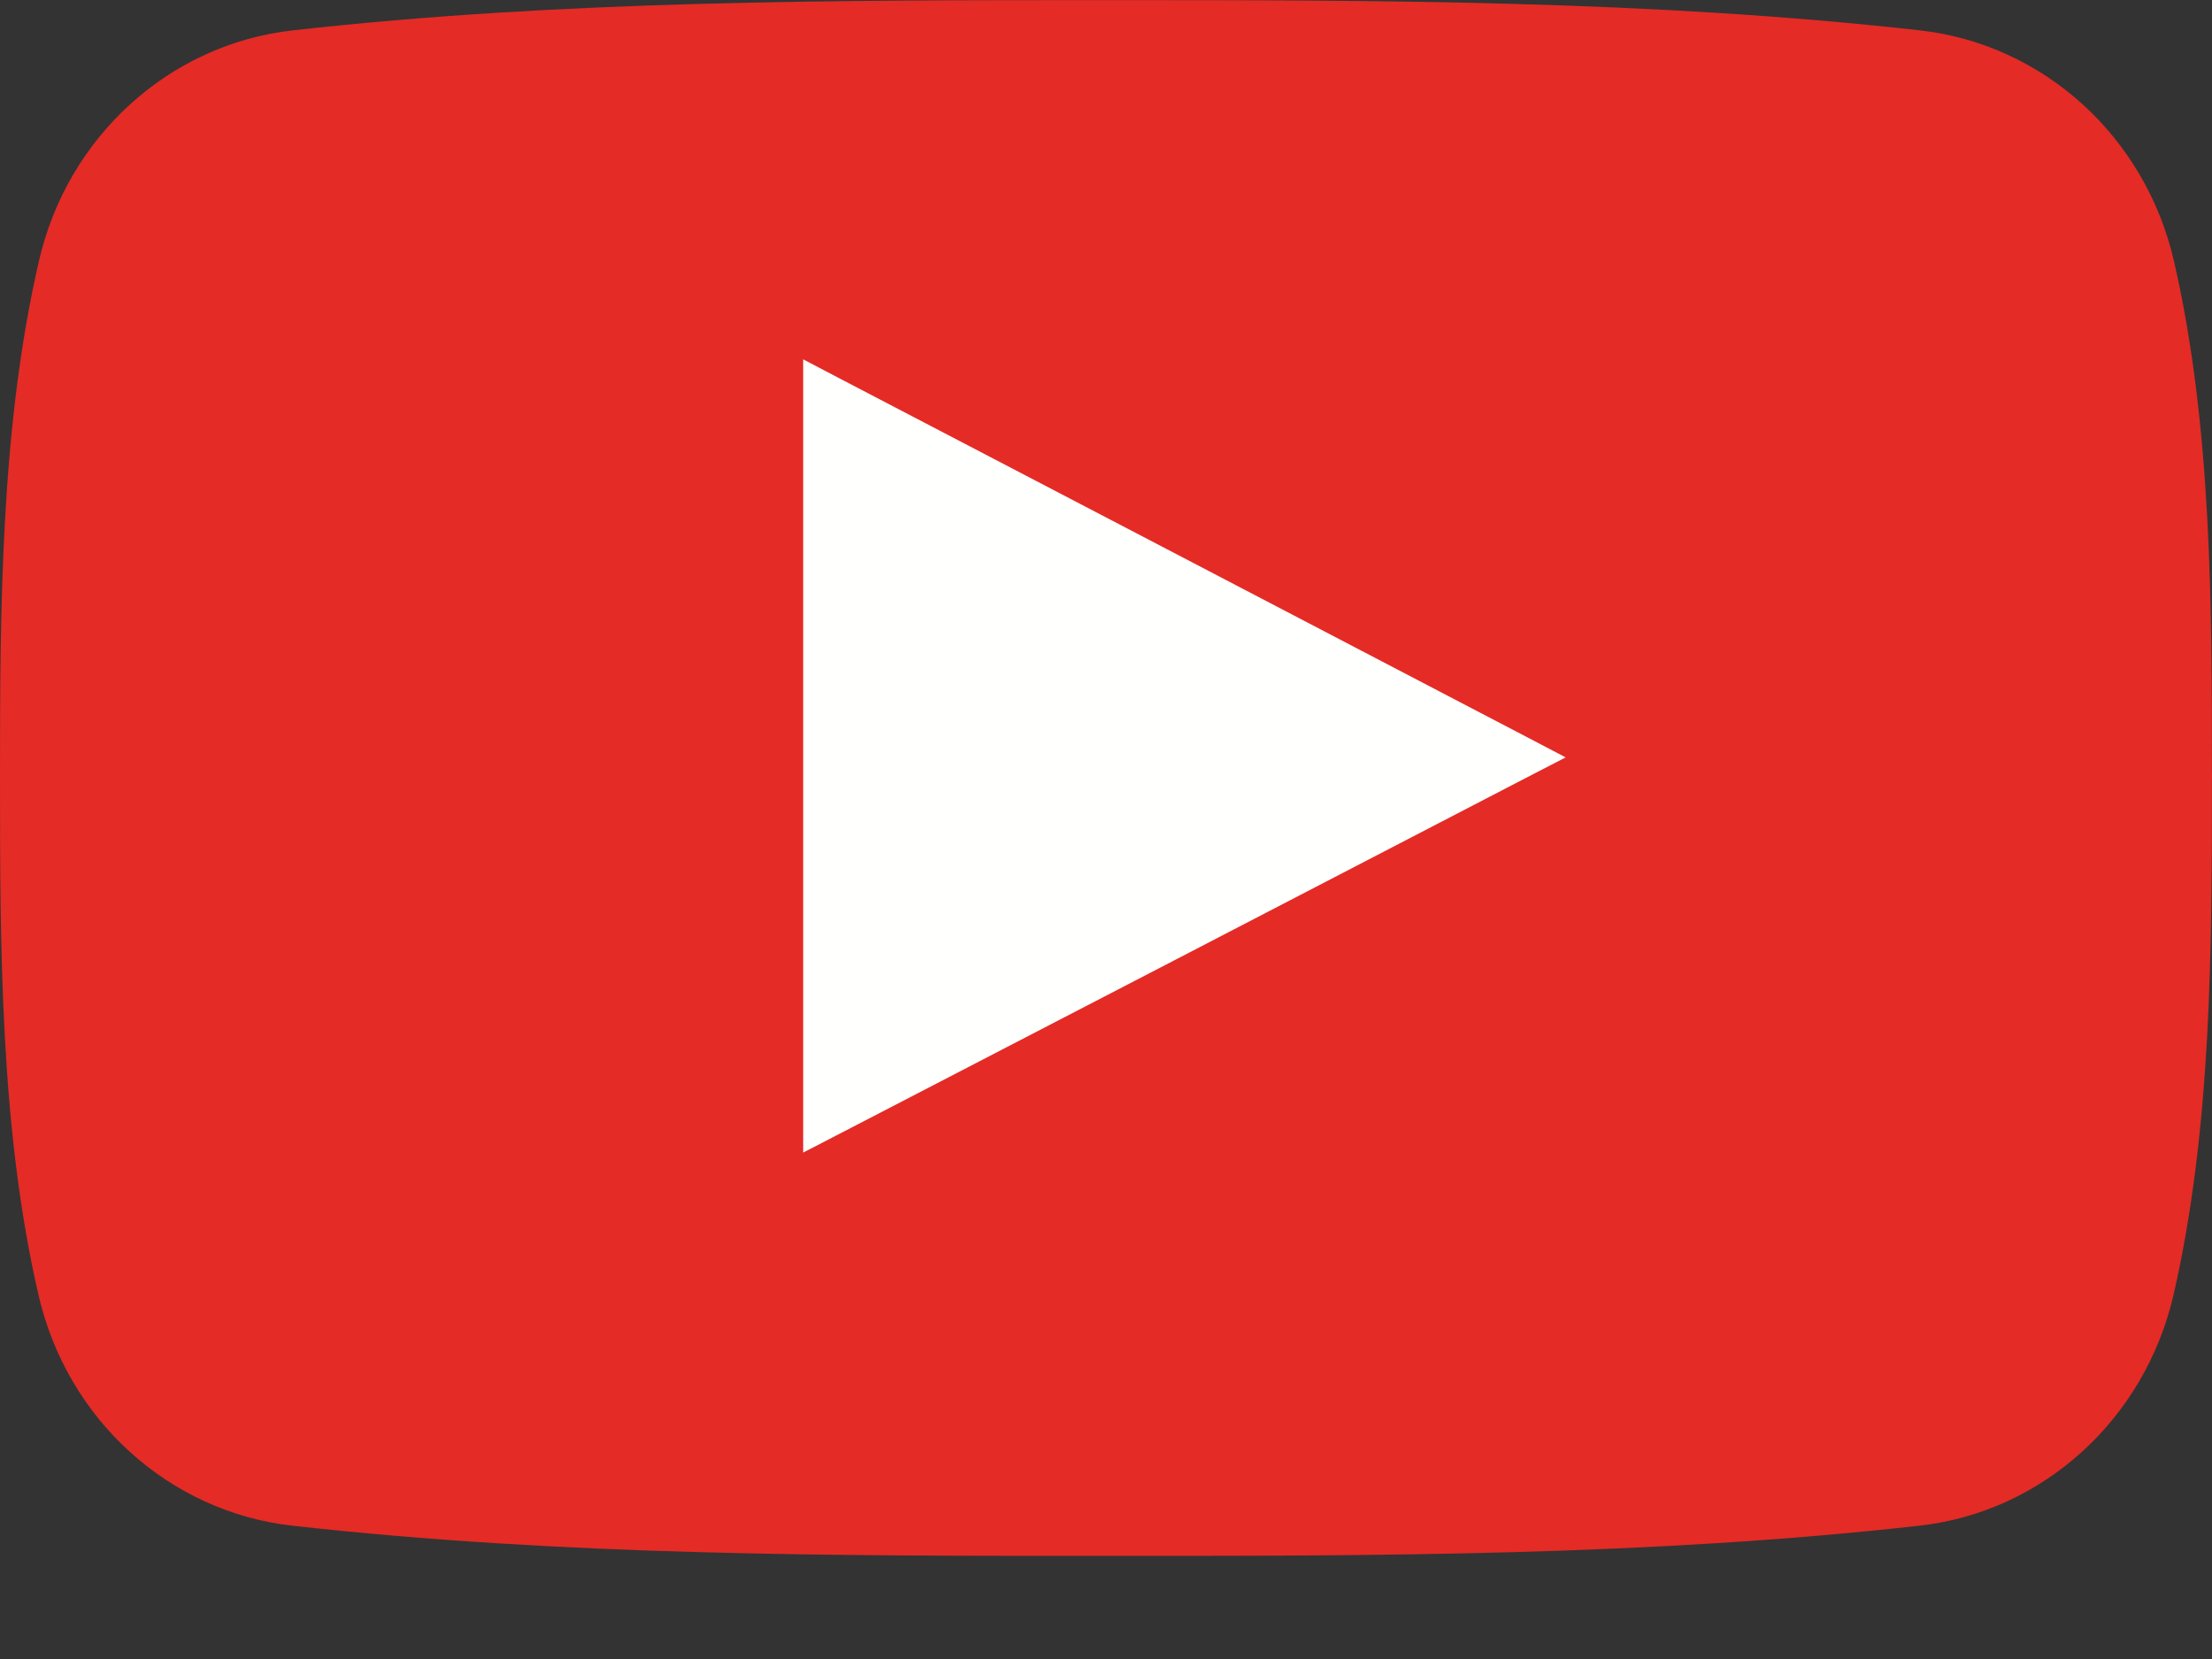 <?xml version="1.0" encoding="UTF-8"?> <svg xmlns="http://www.w3.org/2000/svg" width="20" height="15" viewBox="0 0 20 15" fill="none"><rect x="0" y="0" width="20" height="15" fill="#333333" stroke="none"/><path fill-rule="evenodd" clip-rule="evenodd" d="M18.83 0.943C18.426 0.576 17.914 0.336 17.355 0.274C16.139 0.138 14.912 0.069 13.681 0.035C12.457 0.001 11.229 0.001 10.003 0.001C8.778 0.001 7.549 0.001 6.326 0.035C5.095 0.069 3.867 0.138 2.651 0.274C2.092 0.336 1.58 0.576 1.177 0.943C0.776 1.307 0.481 1.797 0.352 2.36C0.178 3.114 0.09 3.901 0.046 4.693C0.001 5.488 0 6.273 0 7.035C0 7.796 0 8.581 0.044 9.376C0.087 10.168 0.174 10.955 0.348 11.709C0.478 12.272 0.772 12.762 1.173 13.126C1.577 13.493 2.087 13.733 2.646 13.795C3.863 13.931 5.091 14 6.322 14.034C7.545 14.068 8.774 14.068 9.999 14.067C11.226 14.068 12.454 14.068 13.677 14.034C14.908 14 16.135 13.931 17.352 13.795C17.911 13.733 18.421 13.493 18.825 13.126C19.226 12.762 19.521 12.272 19.652 11.709C19.825 10.955 19.912 10.168 19.956 9.376C19.998 8.596 19.999 7.804 19.999 7.035H20V6.997H19.999C19.999 5.469 19.999 3.852 19.656 2.36C19.526 1.797 19.231 1.307 18.83 0.943Z" fill="#E42B26"></path><path fill-rule="evenodd" clip-rule="evenodd" d="M13.795 6.659C12.655 6.064 11.524 5.473 10.393 4.883C9.453 4.393 8.515 3.903 7.573 3.412L7.262 3.249V10.421L7.572 10.261C8.612 9.722 9.648 9.185 10.683 8.649L13.794 7.035L14.156 6.848L13.795 6.659Z" fill="#FFFFFE"></path></svg> 